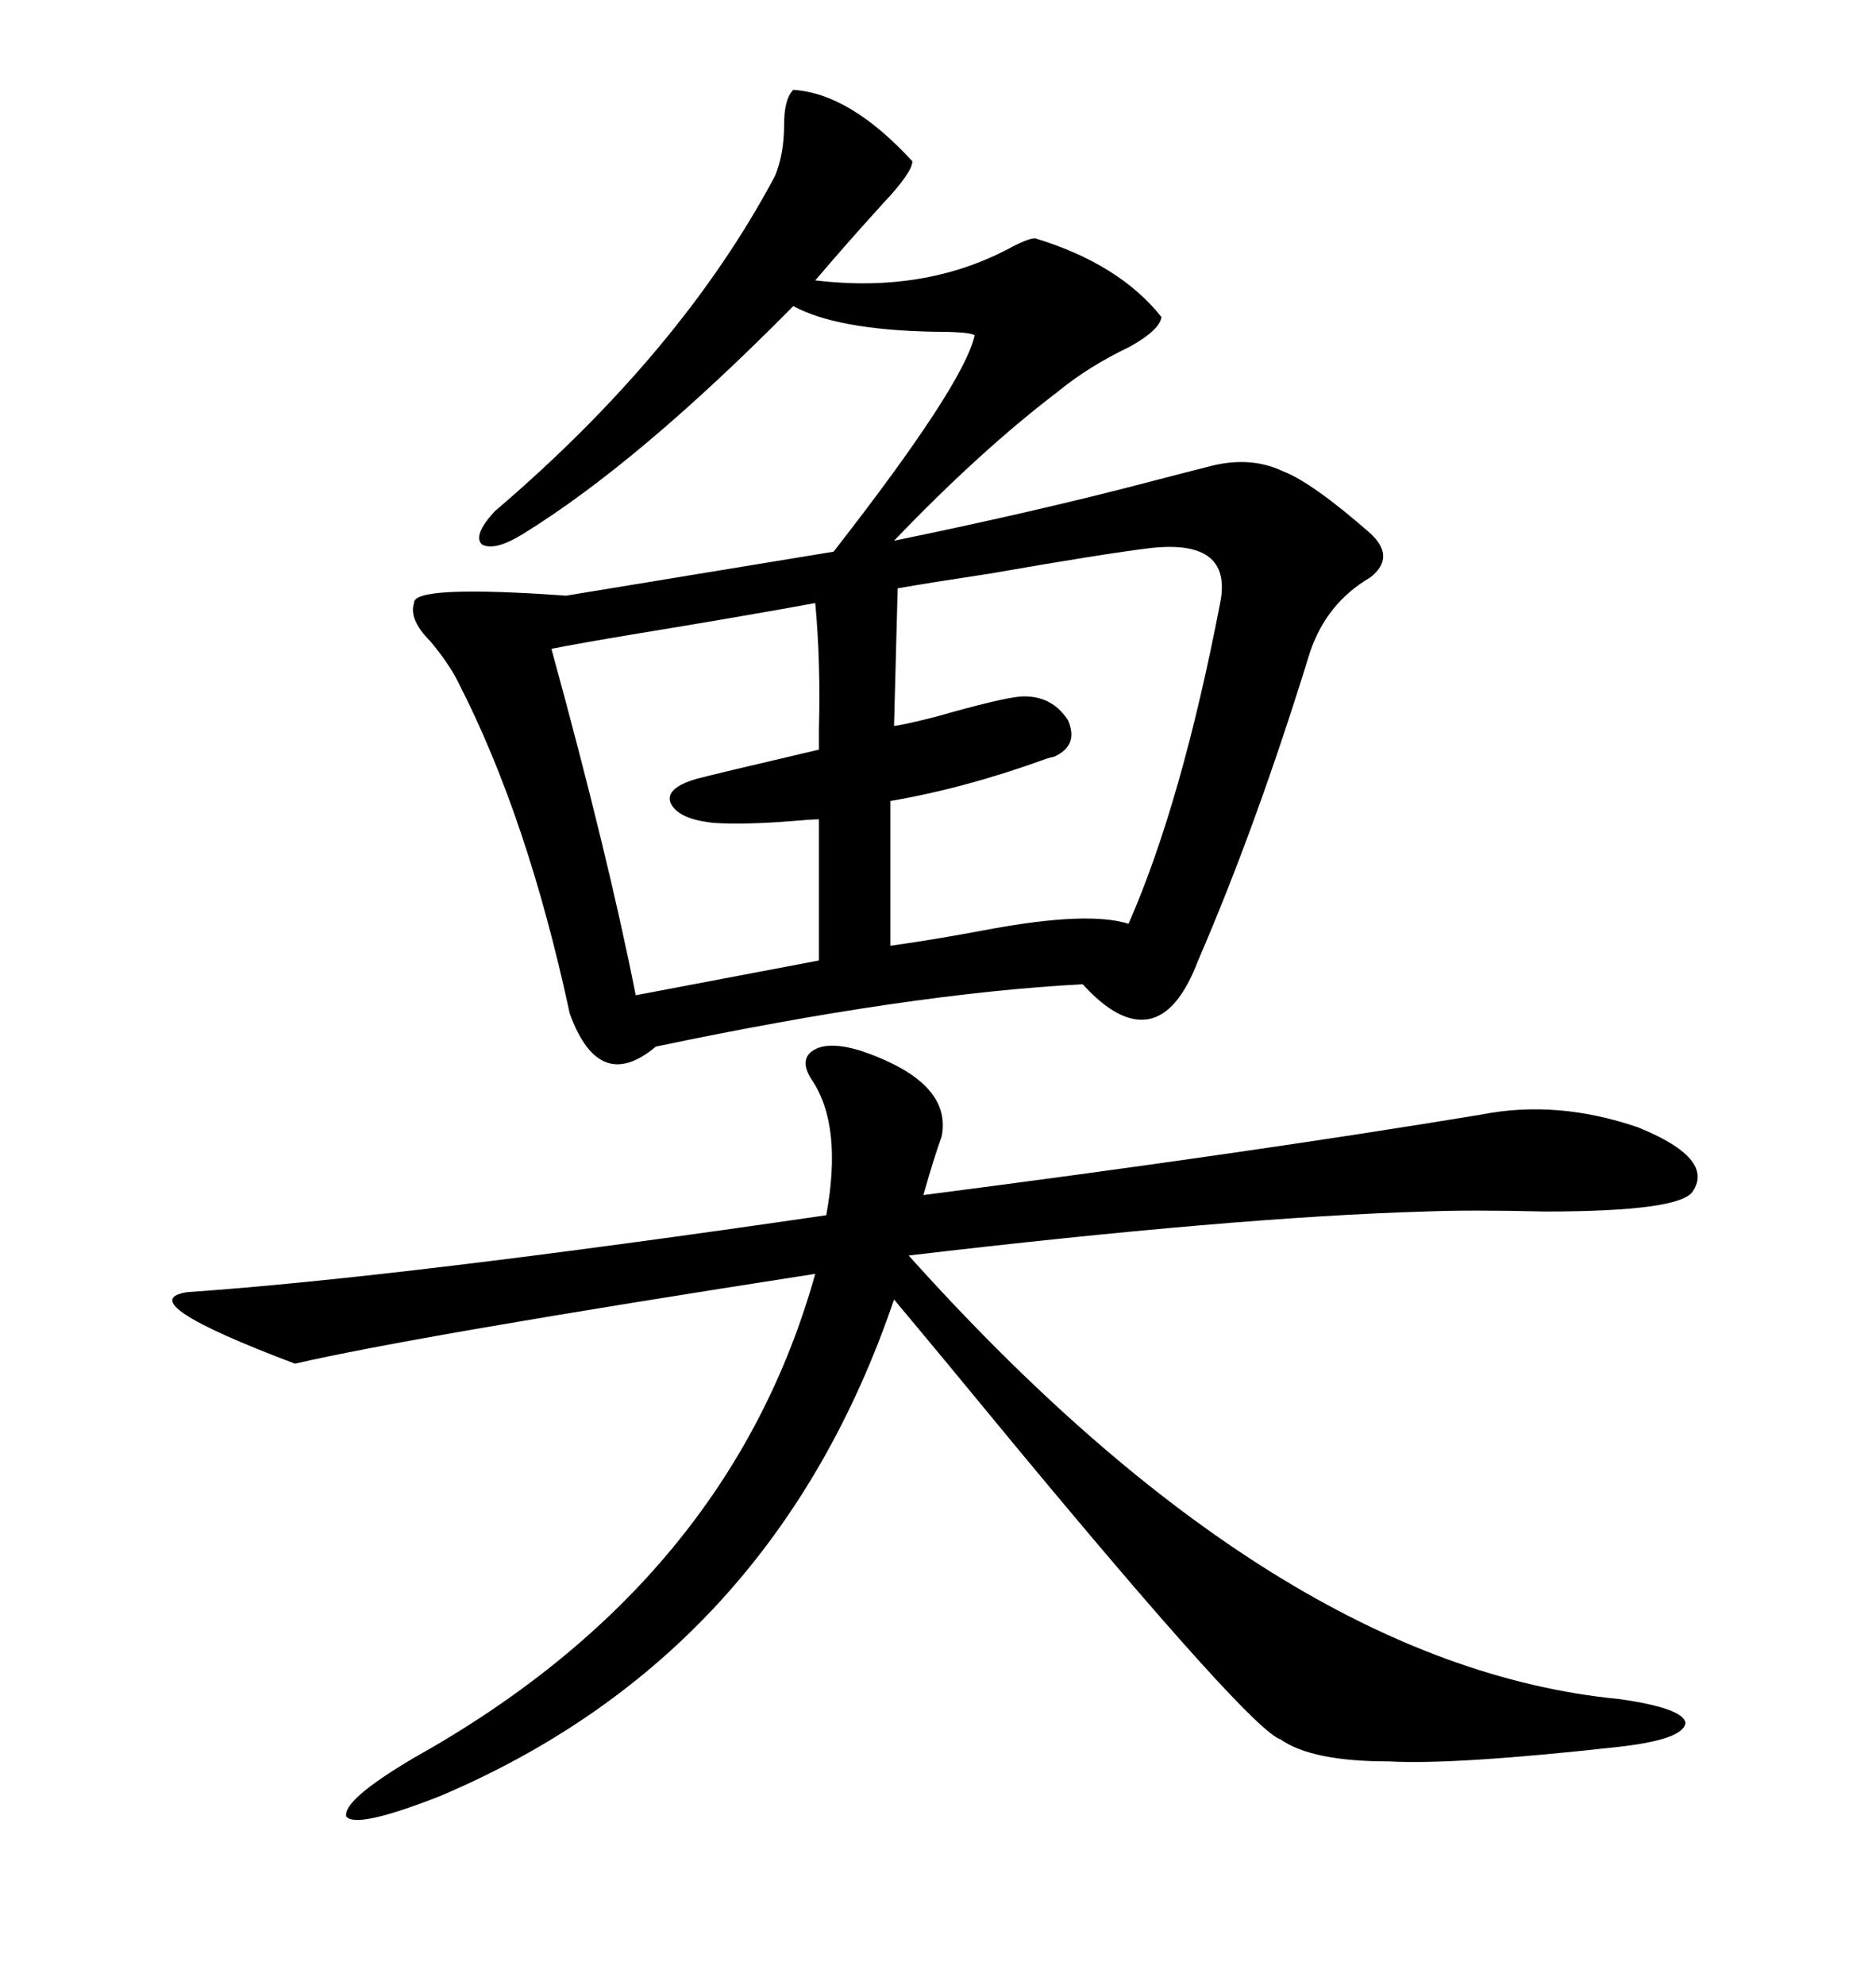 <svg xmlns="http://www.w3.org/2000/svg" xmlns:xlink="http://www.w3.org/1999/xlink" width="300" height="317.285"><path d="M126.86 14.36L126.86 14.36Q135.94 14.94 145.90 25.78L145.90 25.78Q145.90 27.54 141.21 32.52L141.21 32.52Q135.35 38.96 130.37 44.82L130.37 44.82Q147.66 46.88 161.13 39.84L161.13 39.84Q164.36 38.09 165.53 38.09L165.53 38.09Q179.00 42.19 185.74 50.68L185.74 50.68Q185.45 52.73 180.76 55.37L180.76 55.37Q174.02 58.59 169.04 62.70L169.04 62.70Q156.74 72.07 142.97 86.43L142.97 86.43Q165.82 81.74 183.69 77.05L183.69 77.05Q190.43 75.29 193.95 74.41L193.95 74.41Q200.10 72.95 205.08 75.29L205.08 75.29Q209.77 77.05 219.14 85.25L219.14 85.25Q223.24 89.06 219.14 92.29L219.14 92.29Q212.11 96.39 209.47 104.30L209.47 104.30Q200.98 131.84 191.60 153.52L191.60 153.52Q188.38 162.01 183.69 162.89L183.69 162.89Q179.00 163.77 173.14 157.32L173.14 157.32Q145.31 158.79 104.88 167.29L104.88 167.29Q95.80 174.90 91.11 162.01L91.11 162.01Q84.38 130.66 73.24 108.98L73.24 108.98Q71.78 106.05 68.85 102.54L68.85 102.54Q65.33 99.02 66.21 96.39L66.21 96.39Q65.92 93.46 90.53 95.21L90.53 95.21L133.30 88.18Q154.10 61.52 155.86 53.61L155.86 53.61Q155.27 53.03 149.41 53.03L149.41 53.03Q133.89 52.73 126.86 48.93L126.86 48.93Q102.25 73.83 83.79 85.25L83.79 85.25Q79.10 88.18 77.05 87.01L77.05 87.01Q75.59 85.55 79.10 81.74L79.10 81.74Q108.98 56.25 123.93 28.13L123.93 28.13Q125.39 24.61 125.39 19.92L125.39 19.92Q125.39 15.82 126.86 14.36ZM137.40 167.87L137.40 167.87Q152.34 172.85 150.59 181.64L150.59 181.64Q149.41 184.86 147.66 191.02L147.66 191.02Q199.80 184.28 237.01 178.13L237.01 178.13Q249.02 175.78 261.91 180.18L261.91 180.18Q274.22 185.16 270.70 190.43L270.70 190.43Q268.65 193.65 246.97 193.65L246.97 193.65Q235.25 193.36 227.93 193.65L227.93 193.65Q197.46 194.53 145.31 200.68L145.31 200.68Q204.20 266.31 258.98 271.58L258.98 271.58Q269.24 273.05 269.53 275.39L269.53 275.39Q269.24 278.03 258.98 279.20L258.98 279.20Q232.62 282.13 222.07 281.54L222.07 281.54Q209.77 281.54 204.79 278.03L204.79 278.03Q200.10 276.56 162.89 231.74L162.89 231.74Q150.59 216.80 142.97 207.71L142.97 207.71Q123.63 264.55 70.31 287.11L70.31 287.11Q56.84 292.38 55.37 290.33L55.37 290.33Q54.79 287.70 66.21 280.96L66.21 280.96Q116.60 252.83 130.37 203.61L130.37 203.61Q66.21 213.57 47.17 217.97L47.17 217.97Q20.80 208.01 29.88 206.54L29.88 206.54Q63.87 204.20 132.13 194.24L132.13 194.24Q134.77 179.88 129.79 172.56L129.79 172.56Q127.73 169.34 130.08 167.87L130.08 167.87Q132.42 166.41 137.40 167.87ZM183.98 87.60L183.98 87.60Q176.66 88.48 158.20 91.70L158.20 91.70Q148.54 93.16 143.55 94.04L143.55 94.04L142.97 116.02Q143.85 116.02 149.71 114.55L149.71 114.55Q159.96 111.62 163.18 111.33L163.18 111.33Q168.16 111.04 170.80 115.14L170.80 115.14Q172.56 119.24 168.46 121.00L168.46 121.00Q168.16 121.00 167.29 121.29L167.29 121.29Q154.39 125.98 142.38 128.03L142.38 128.03L142.38 151.17Q148.83 150.29 158.20 148.54L158.20 148.54Q174.02 145.61 180.47 147.66L180.47 147.66Q188.96 128.32 195.12 96.39L195.12 96.39Q197.17 86.13 183.98 87.60ZM130.37 96.39L130.37 96.39Q119.24 98.44 101.37 101.37L101.37 101.37Q92.58 102.83 88.18 103.71L88.18 103.71Q97.27 136.82 101.66 159.08L101.66 159.08L130.96 153.52L130.96 130.96Q129.79 130.96 126.56 131.25L126.56 131.25Q118.95 131.84 114.26 131.54L114.26 131.54Q108.40 130.96 107.23 128.32L107.23 128.32Q106.35 125.98 111.33 124.51L111.33 124.51Q113.38 123.93 130.96 119.82L130.96 119.82Q130.96 118.95 130.96 116.60L130.96 116.60Q131.25 105.76 130.37 96.39Z"/></svg>